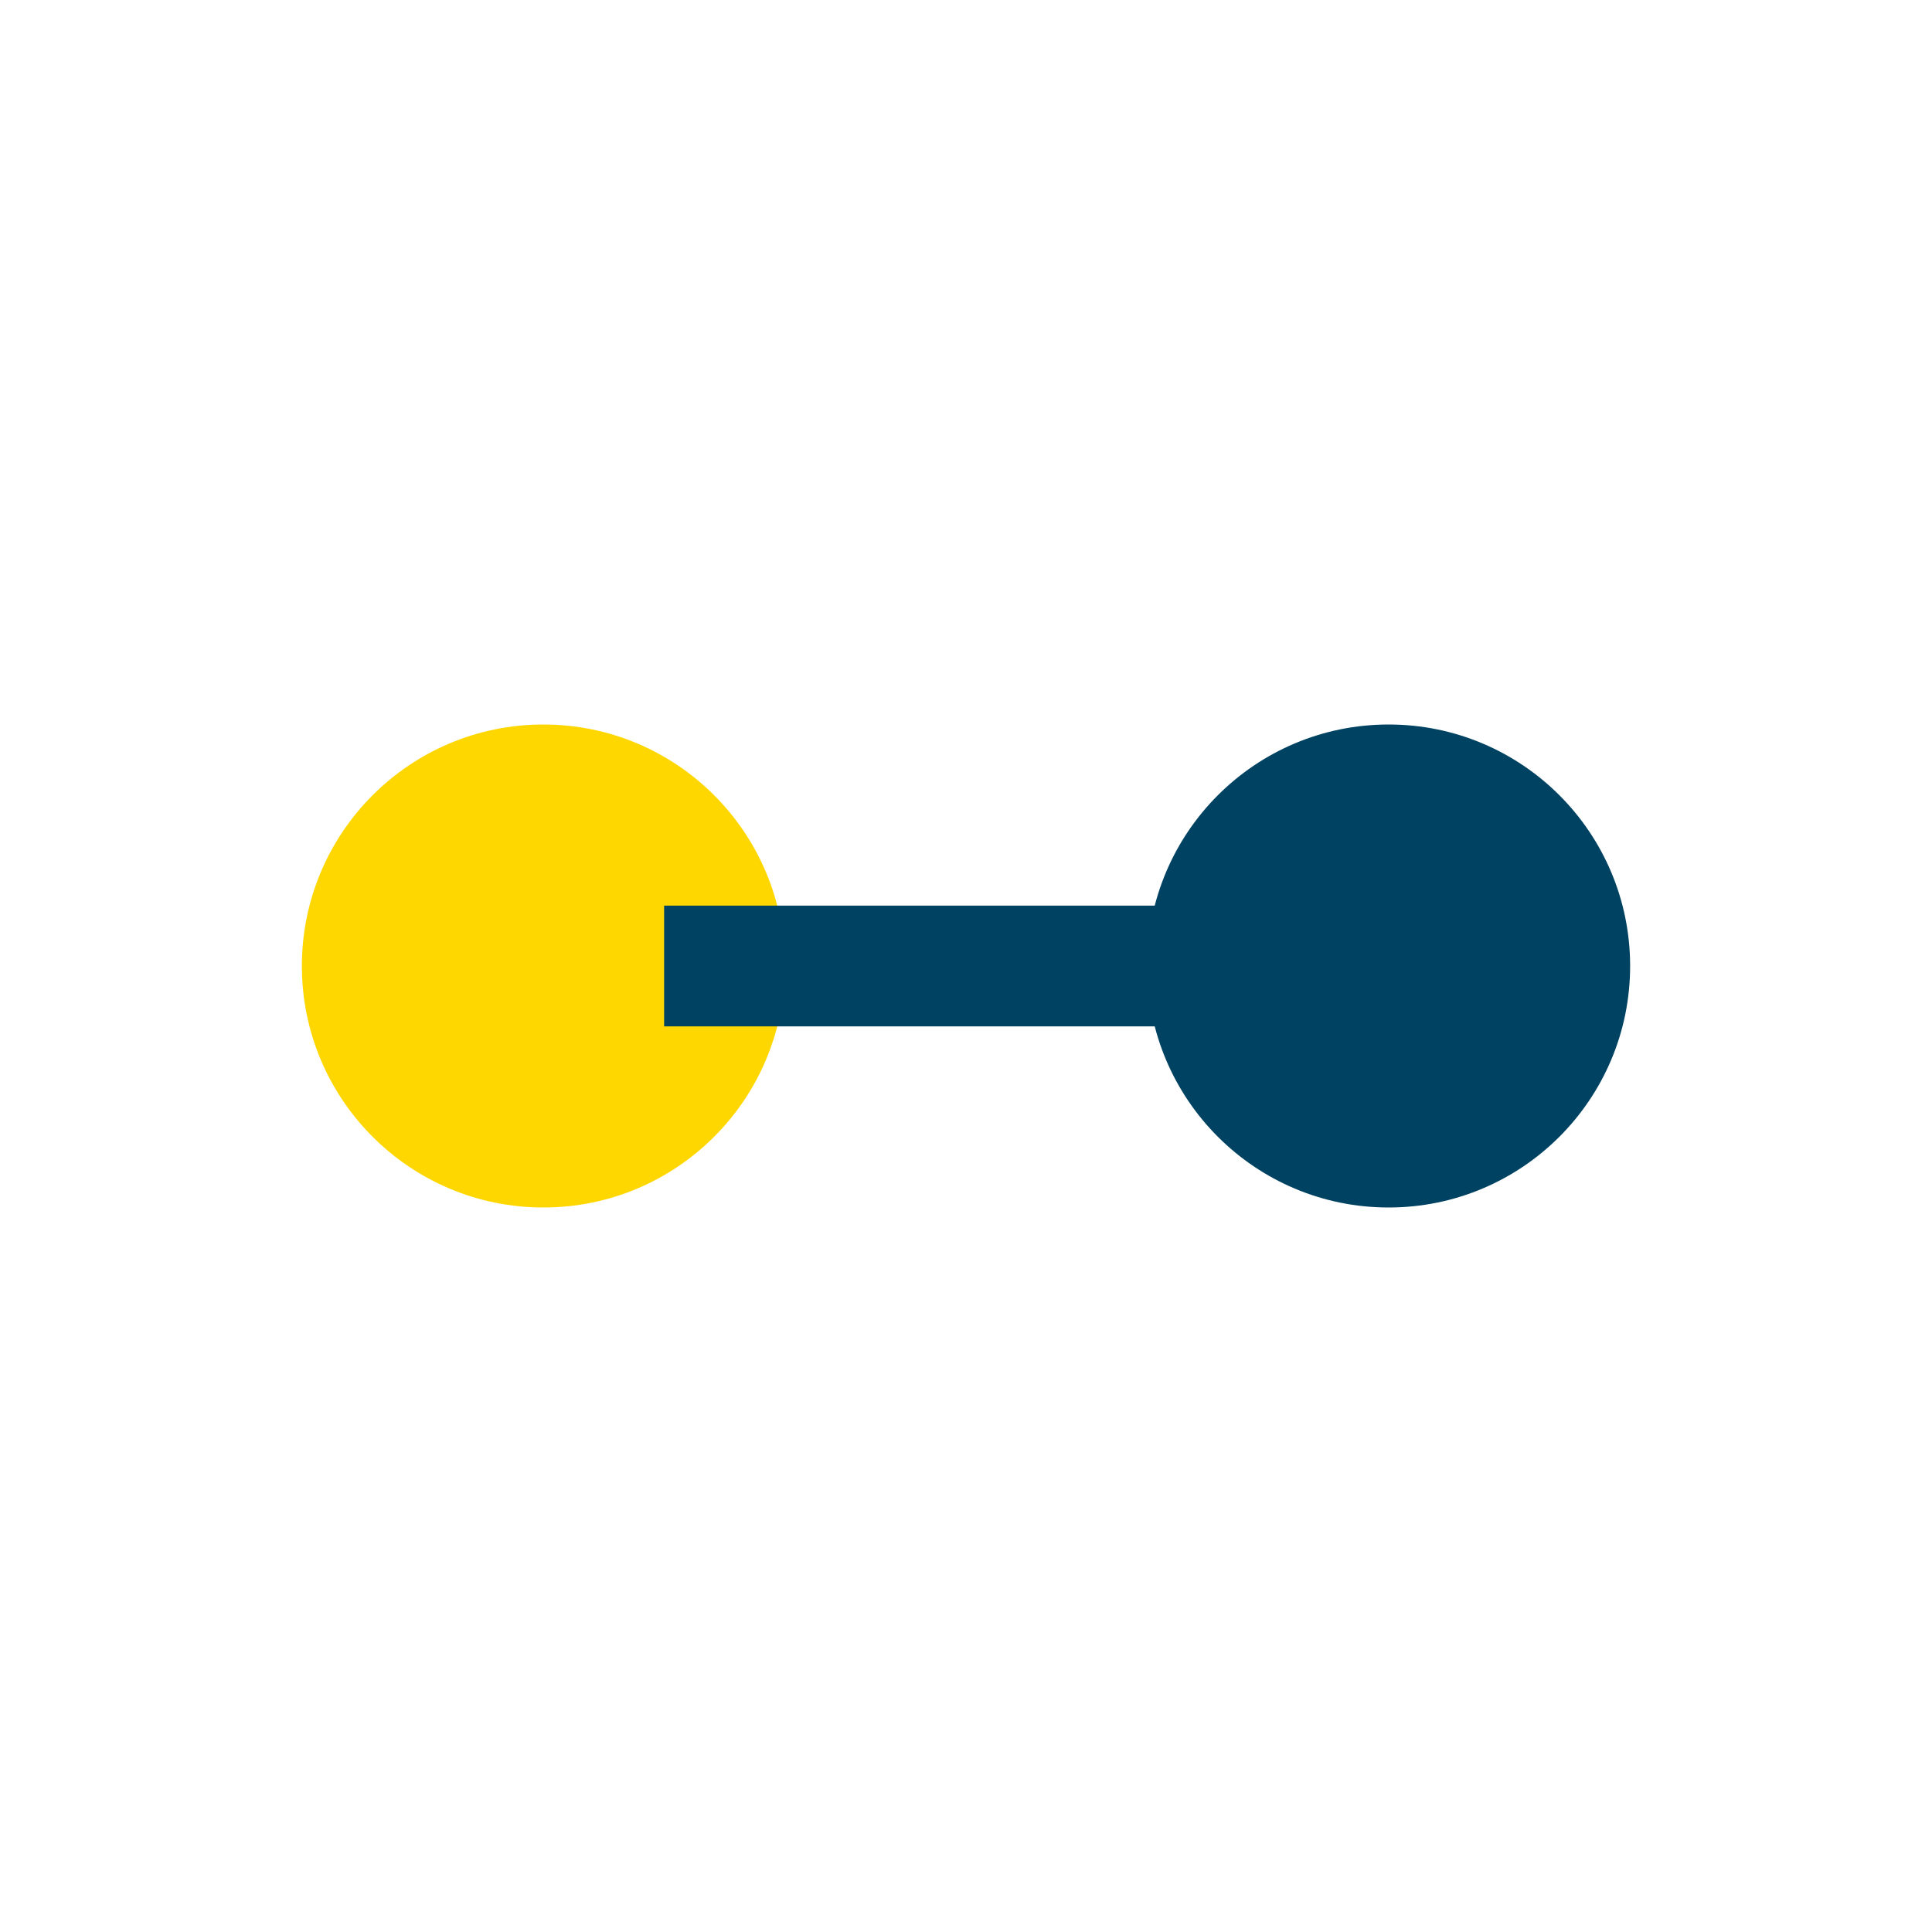 <?xml version="1.0" encoding="UTF-8"?>
<svg xmlns="http://www.w3.org/2000/svg" width="32" height="32" viewBox="0 0 32 32"><circle cx="9" cy="16" r="4" fill="#FFD700"/><circle cx="23" cy="16" r="4" fill="#004261"/><rect x="11" y="15" width="10" height="2" fill="#004261"/></svg>